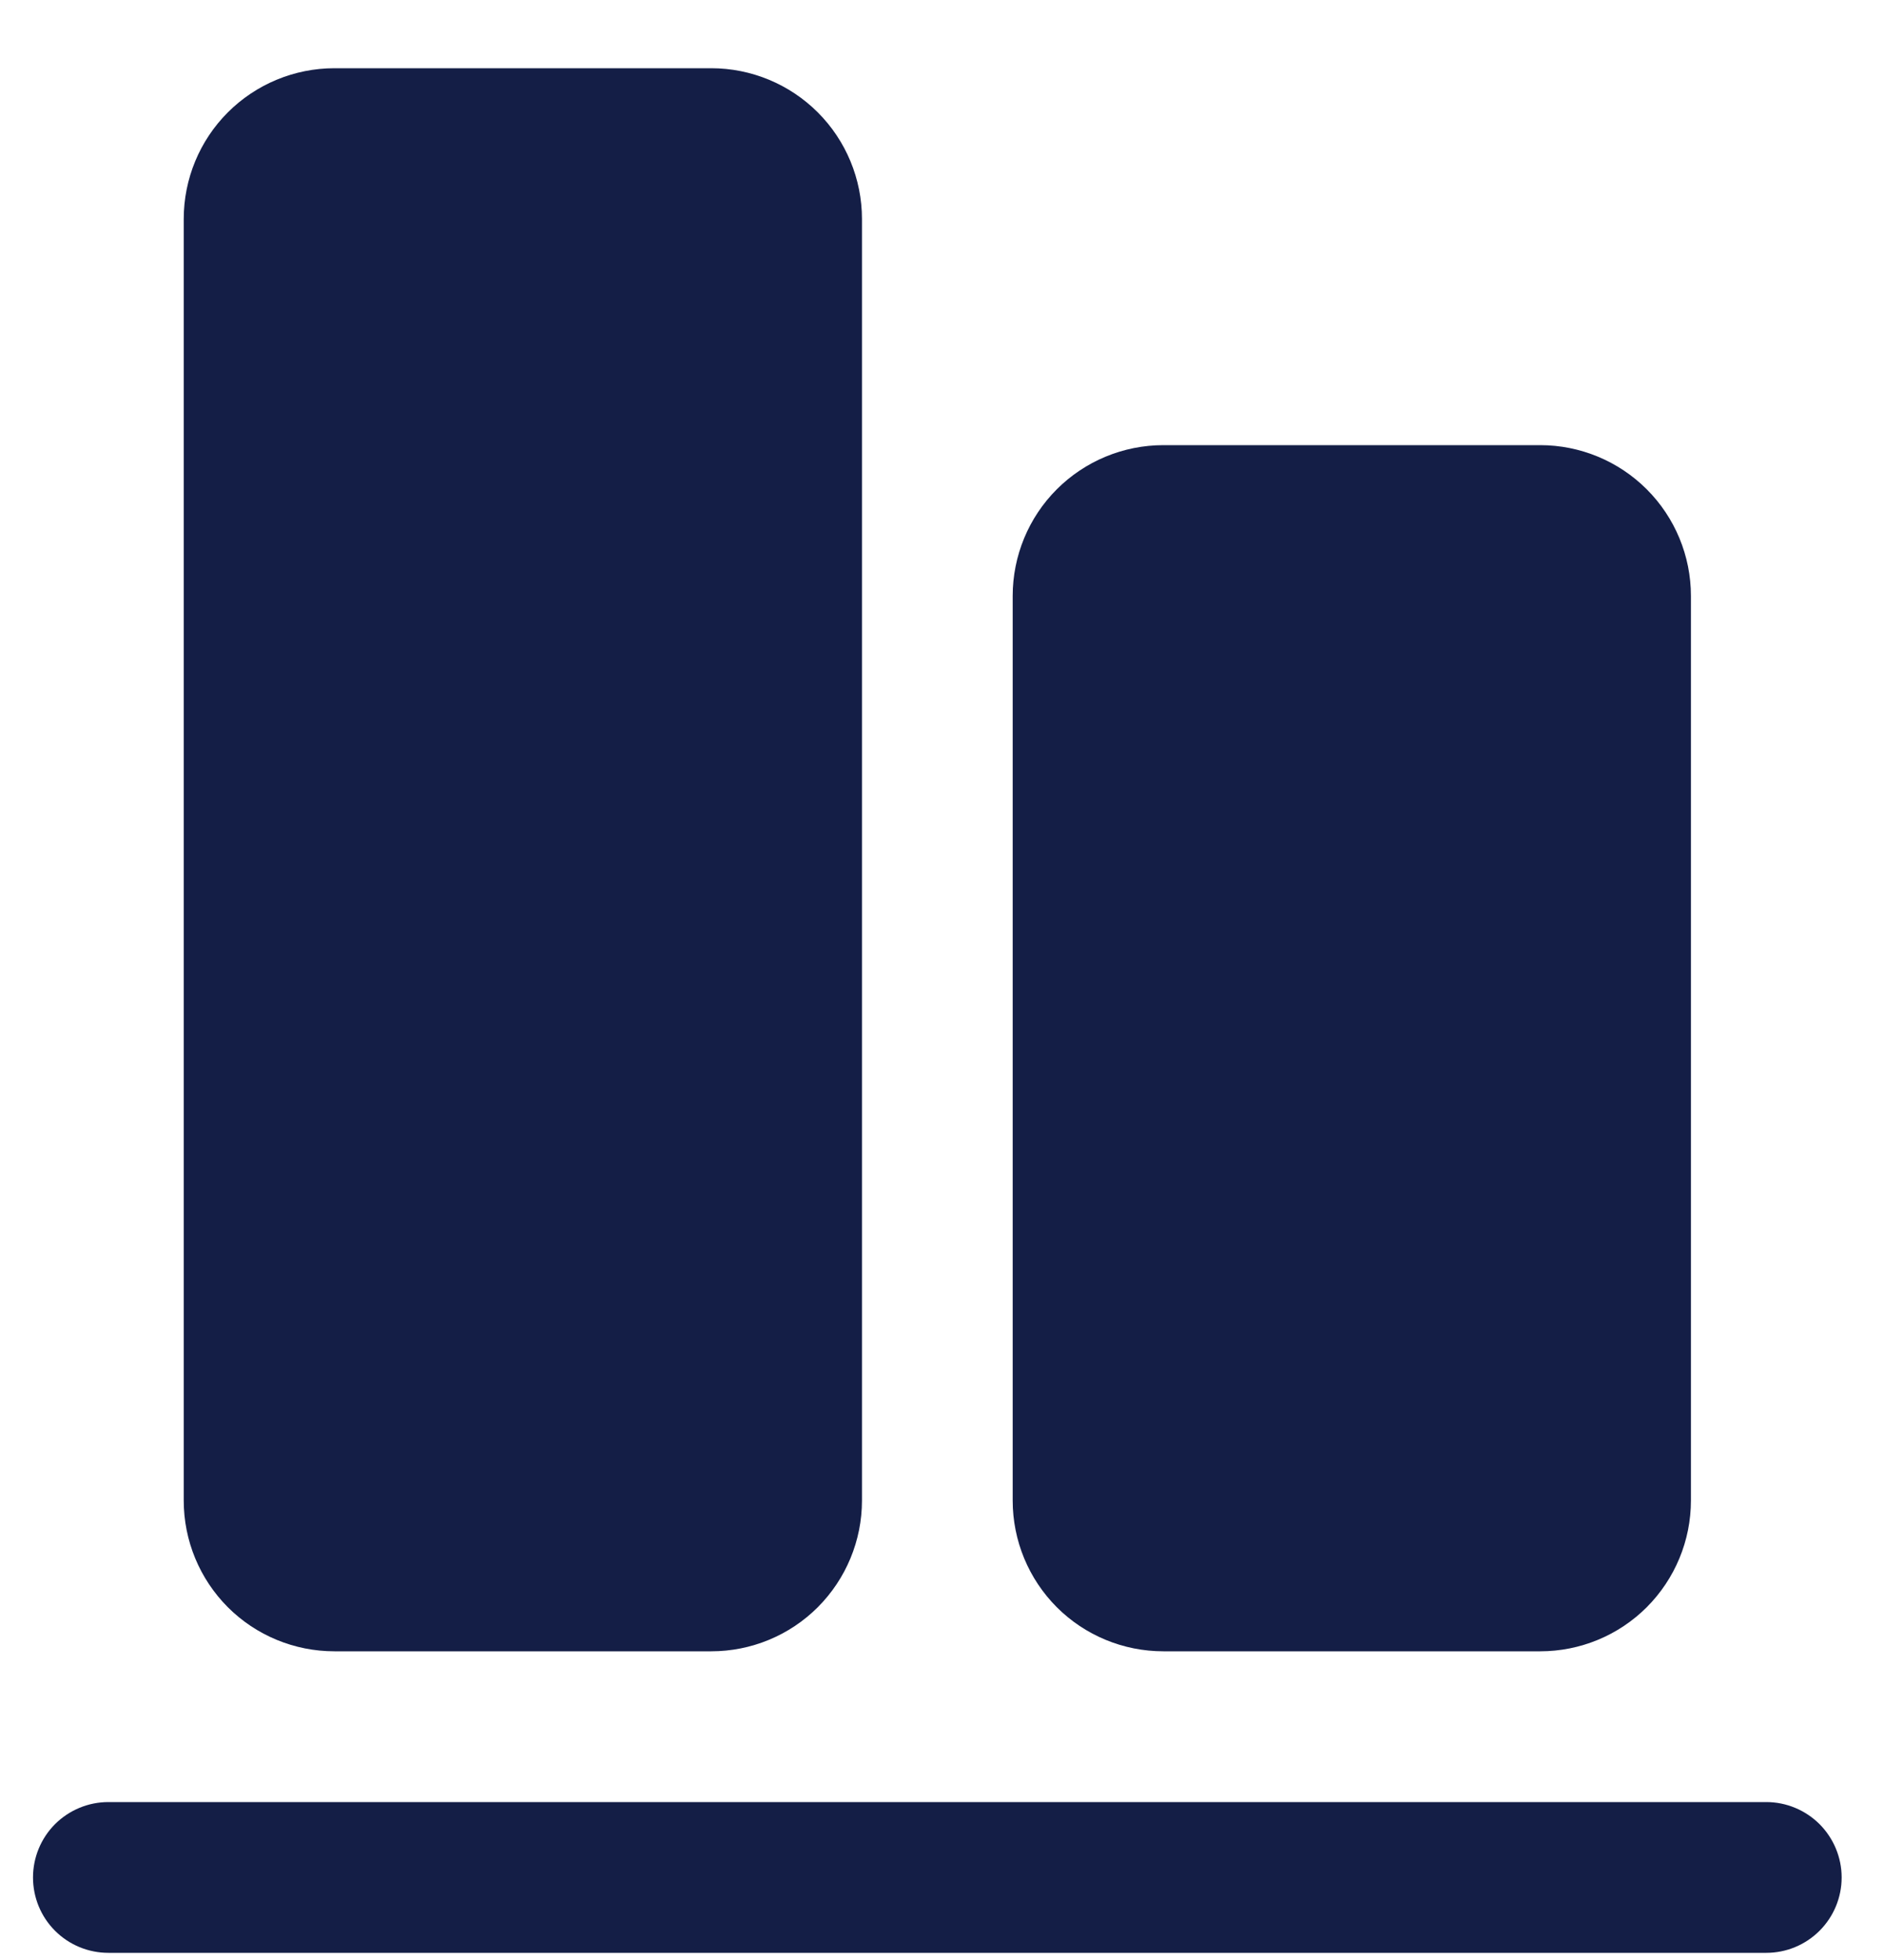 <svg width="25" height="26" viewBox="0 0 25 26" fill="none" xmlns="http://www.w3.org/2000/svg">
<path d="M24.438 24.905C24.438 25.171 24.332 25.425 24.145 25.612C23.957 25.8 23.703 25.905 23.438 25.905H1.438C1.172 25.905 0.918 25.8 0.73 25.612C0.543 25.425 0.438 25.171 0.438 24.905C0.438 24.64 0.543 24.386 0.73 24.198C0.918 24.011 1.172 23.905 1.438 23.905H23.438C23.703 23.905 23.957 24.011 24.145 24.198C24.332 24.386 24.438 24.64 24.438 24.905ZM15.438 21.905H20.438C20.968 21.905 21.477 21.695 21.852 21.32C22.227 20.944 22.438 20.436 22.438 19.905V7.905C22.438 7.375 22.227 6.866 21.852 6.491C21.477 6.116 20.968 5.905 20.438 5.905H15.438C14.907 5.905 14.398 6.116 14.023 6.491C13.648 6.866 13.438 7.375 13.438 7.905V19.905C13.438 20.436 13.648 20.944 14.023 21.32C14.398 21.695 14.907 21.905 15.438 21.905ZM4.438 21.905H9.438C9.968 21.905 10.477 21.695 10.852 21.32C11.227 20.944 11.438 20.436 11.438 19.905V2.905C11.438 2.375 11.227 1.866 10.852 1.491C10.477 1.116 9.968 0.905 9.438 0.905H4.438C3.907 0.905 3.398 1.116 3.023 1.491C2.648 1.866 2.438 2.375 2.438 2.905V19.905C2.438 20.436 2.648 20.944 3.023 21.32C3.398 21.695 3.907 21.905 4.438 21.905Z" fill="#141E46"/>
</svg>

